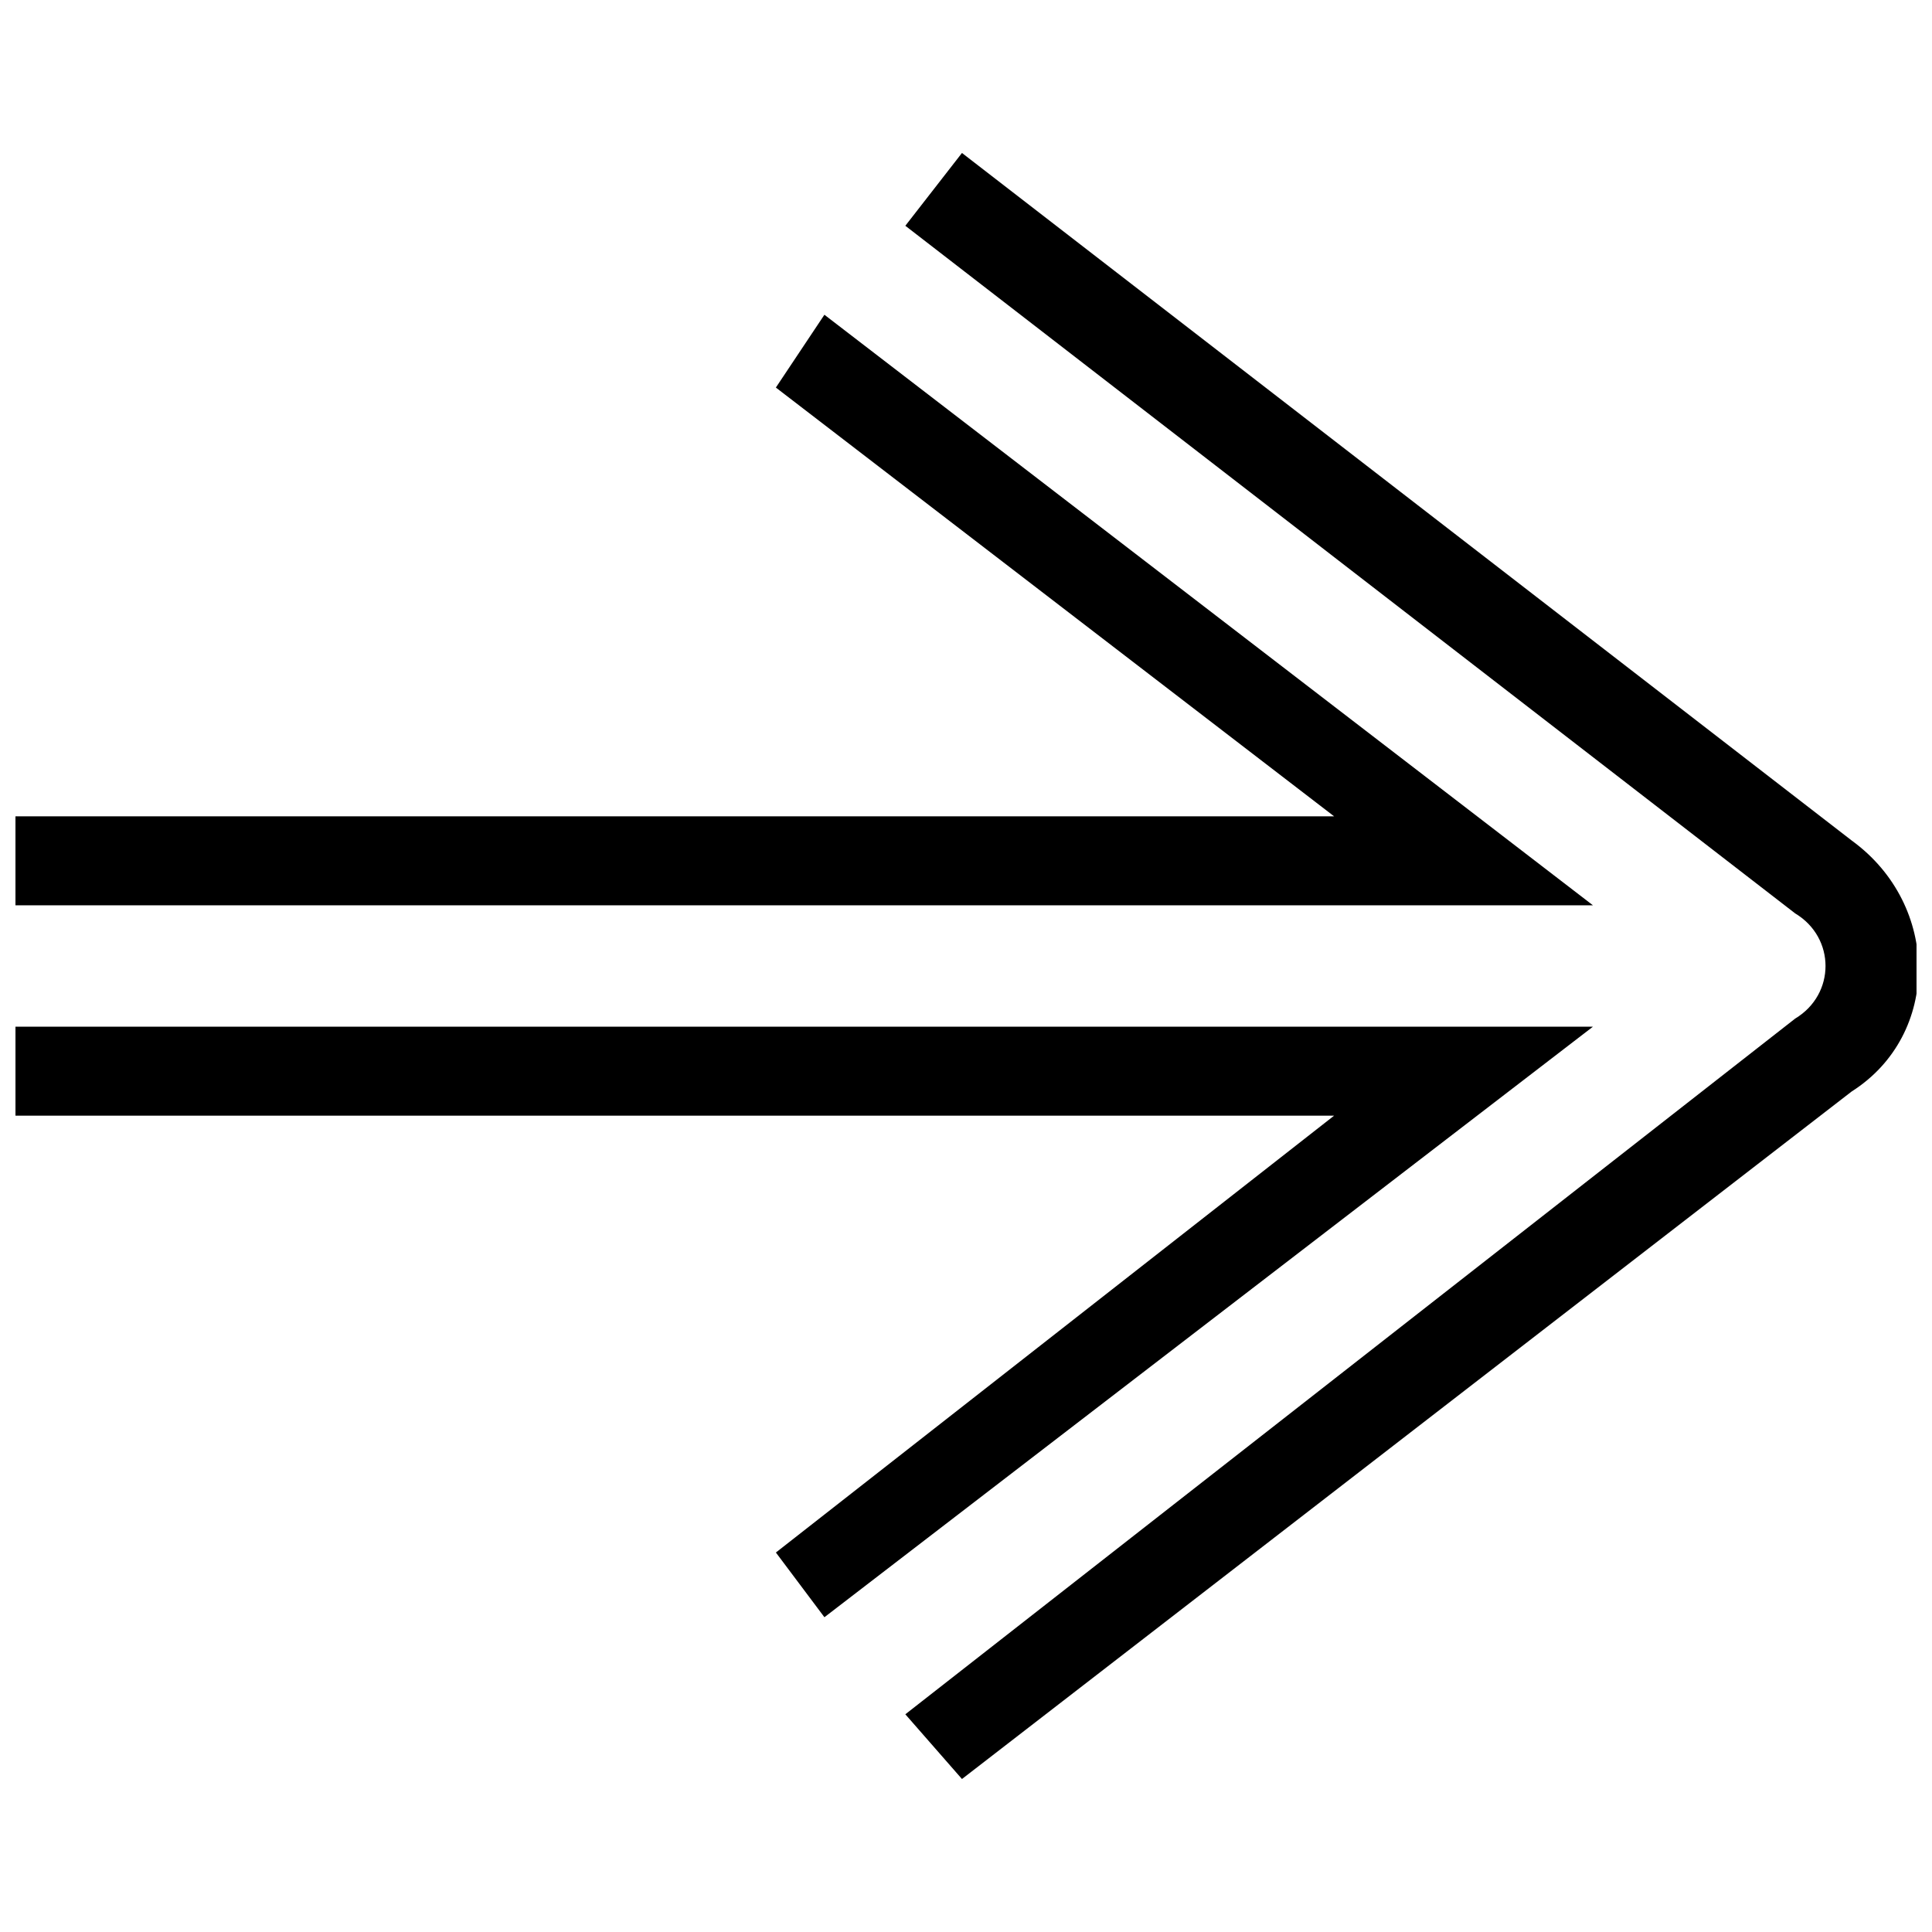 <?xml version="1.0" encoding="UTF-8"?>
<!-- Uploaded to: ICON Repo, www.iconrepo.com, Generator: ICON Repo Mixer Tools -->
<svg width="800px" height="800px" version="1.1" viewBox="144 144 512 512" xmlns="http://www.w3.org/2000/svg">
 <defs>
  <clipPath id="a">
   <path d="m148.09 184h503.81v432h-503.81z"/>
  </clipPath>
 </defs>
 <g clip-path="url(#a)">
  <path d="m634.75 433.23c23.582-15.008 23.582-49.309 0-66.461l-235.82-182.23-15.008 19.293 235.82 182.23c10.719 6.43 10.719 21.438 0 27.871l-235.82 184.37 15.008 17.152 235.82-182.23zm-272.27 139.35 203.67-156.5h-418.05v23.582h349.45l-147.93 115.77zm-12.863-325.87 147.93 113.62h-349.45v23.582h418.05l-203.67-156.5-12.863 19.293z" fill-rule="evenodd"/>
 </g>
</svg>
